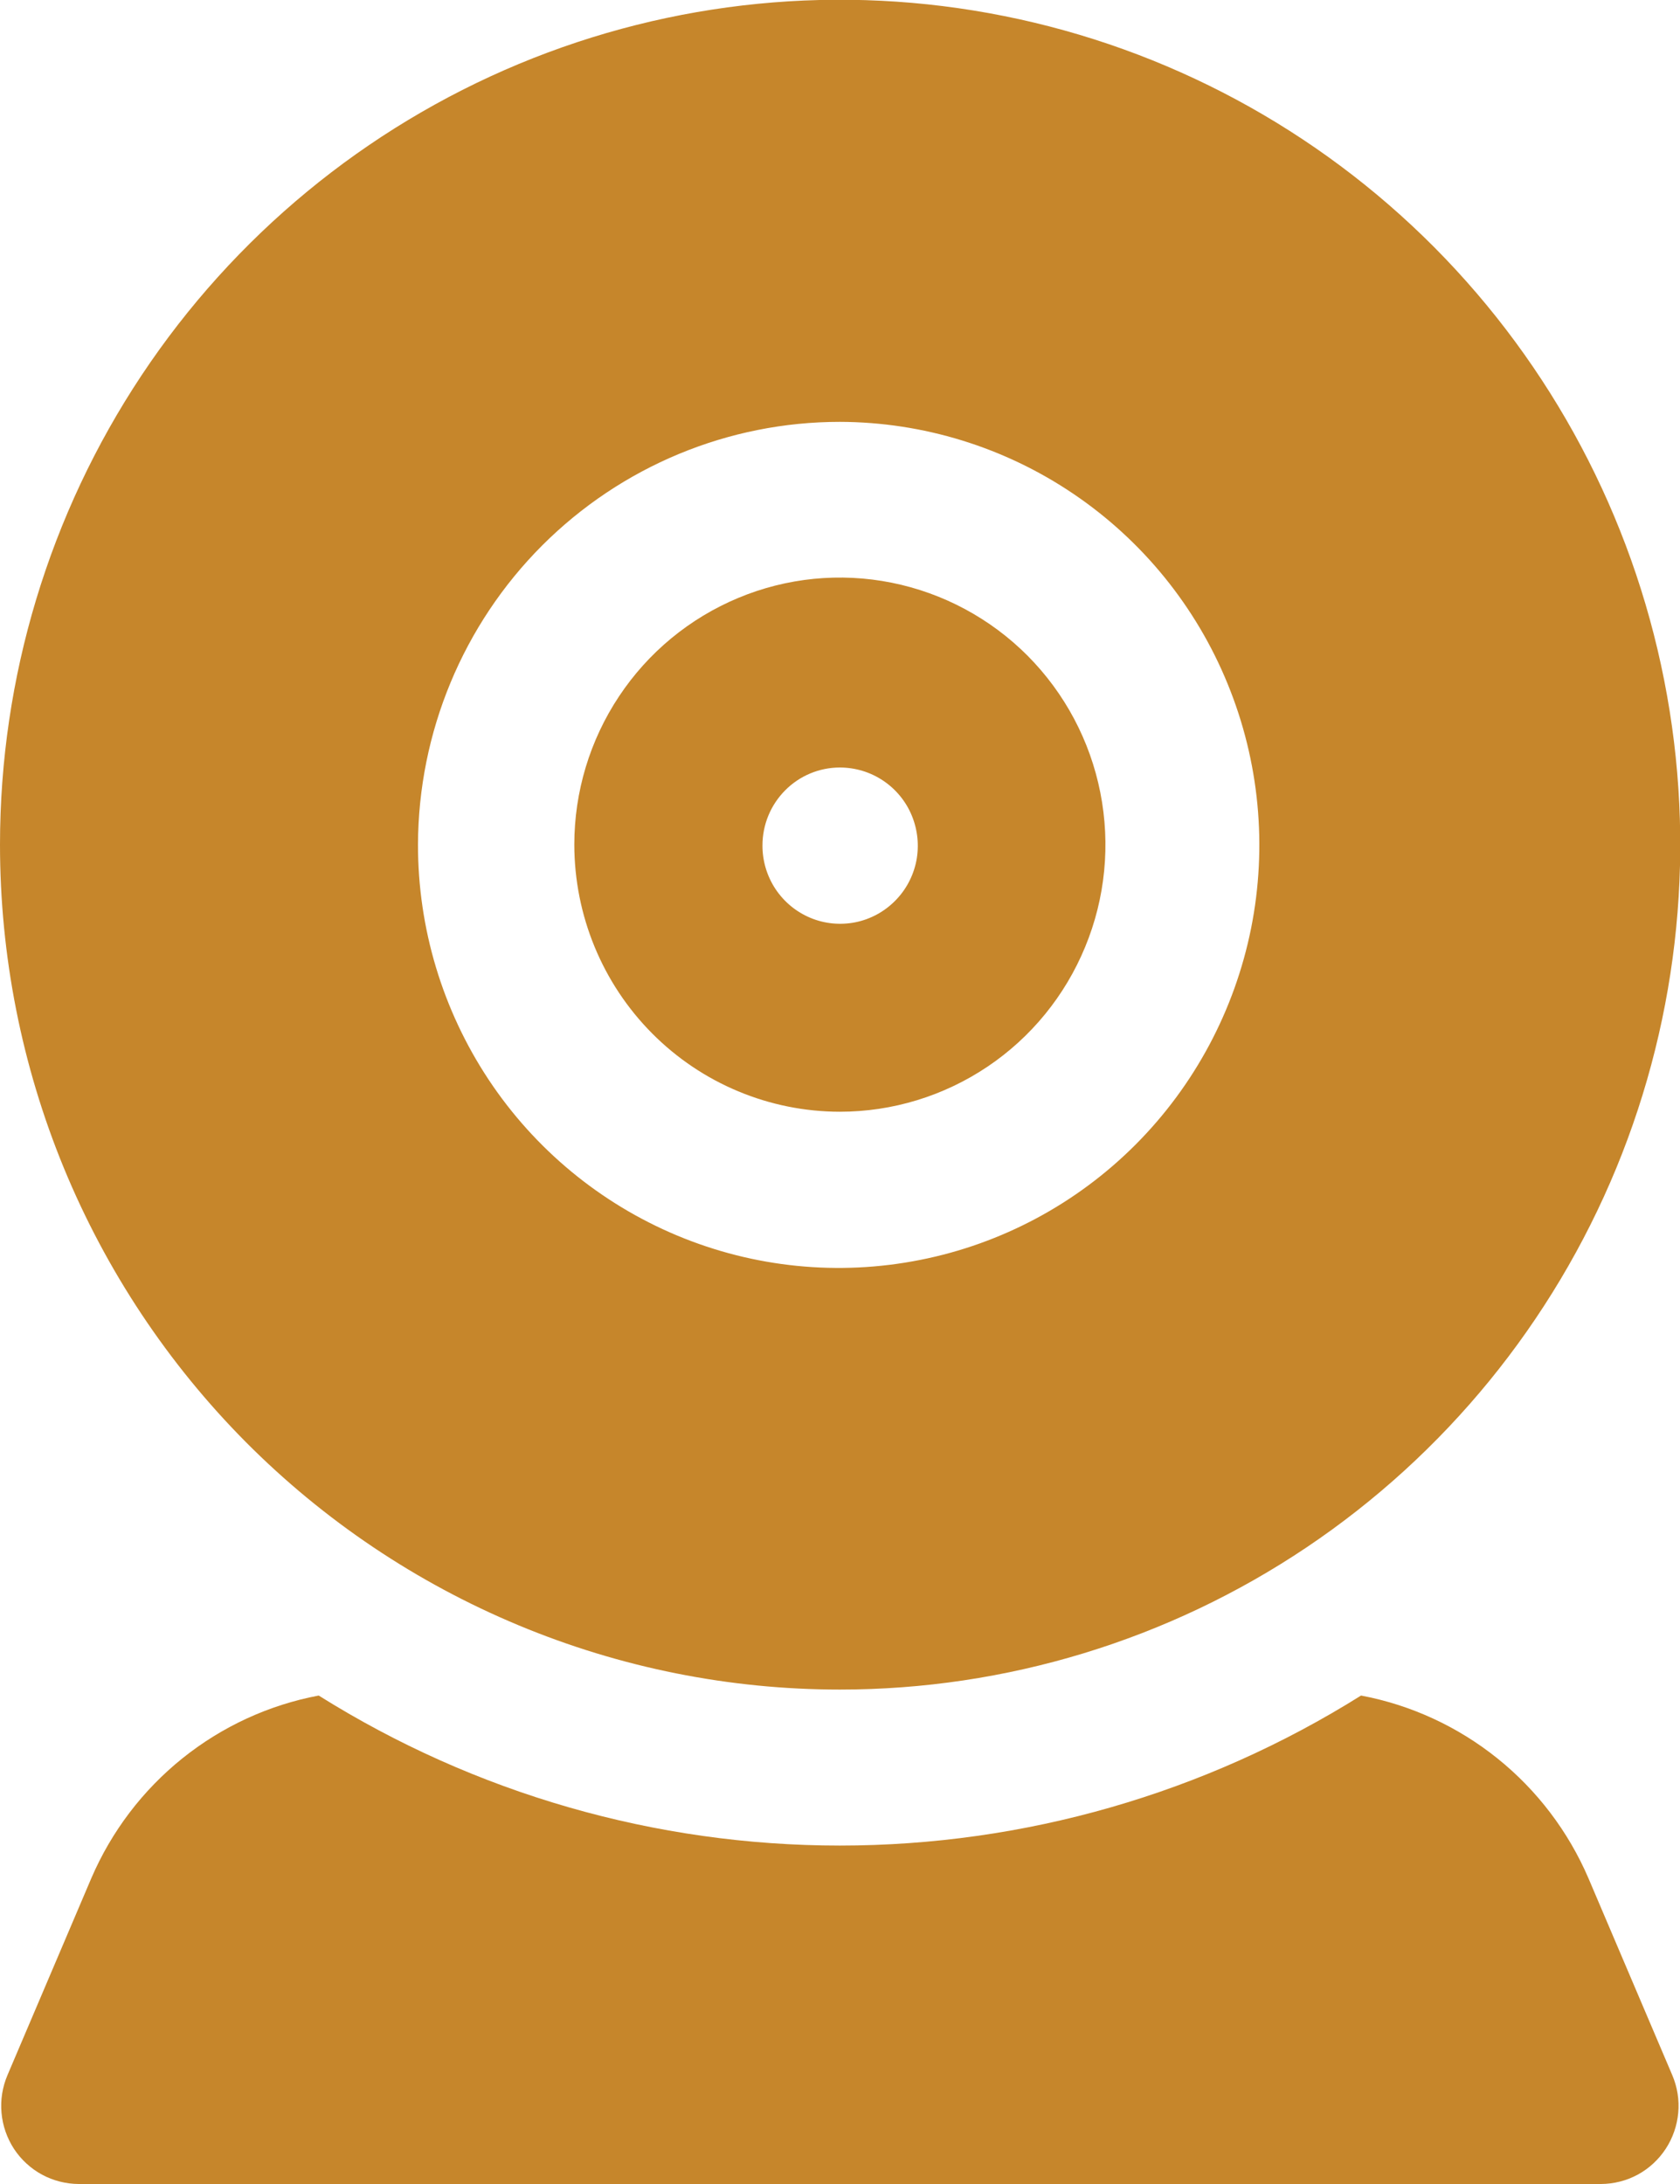 <svg width="20" height="26" viewBox="0 0 20 26" fill="none" xmlns="http://www.w3.org/2000/svg">
<g clip-path="url(#clip0_147_1689)">
<path d="M9.998 13.235C10.624 13.235 11.235 13.048 11.755 12.699C12.275 12.35 12.68 11.853 12.919 11.272C13.159 10.691 13.221 10.052 13.099 9.435C12.977 8.818 12.676 8.252 12.234 7.807C11.792 7.363 11.228 7.06 10.615 6.937C10.002 6.814 9.366 6.877 8.789 7.118C8.211 7.359 7.717 7.766 7.37 8.289C7.022 8.812 6.837 9.427 6.837 10.055C6.838 10.898 7.171 11.707 7.764 12.303C8.356 12.899 9.16 13.234 9.998 13.235ZM9.998 9.137C10.181 9.137 10.361 9.191 10.513 9.293C10.666 9.395 10.785 9.54 10.855 9.71C10.925 9.88 10.944 10.067 10.909 10.248C10.873 10.429 10.785 10.595 10.655 10.725C10.526 10.855 10.361 10.944 10.181 10.98C10.001 11.015 9.815 10.997 9.646 10.926C9.477 10.855 9.333 10.736 9.231 10.582C9.13 10.429 9.076 10.248 9.077 10.064C9.077 9.818 9.174 9.583 9.347 9.409C9.519 9.235 9.754 9.137 9.998 9.137Z" fill="#C6862B"/>
<path d="M9.999 20.114C11.977 20.114 13.911 19.525 15.556 18.42C17.201 17.315 18.483 15.744 19.241 13.907C19.998 12.069 20.197 10.046 19.811 8.095C19.426 6.144 18.473 4.351 17.075 2.944C15.676 1.537 13.894 0.579 11.954 0.191C10.014 -0.198 8.002 0.001 6.175 0.762C4.347 1.524 2.785 2.813 1.686 4.467C0.587 6.121 5.22925e-07 8.066 4.36601e-07 10.055C-0 11.376 0.258 12.684 0.76 13.904C1.263 15.125 1.999 16.233 2.927 17.168C3.856 18.102 4.958 18.842 6.172 19.348C7.385 19.854 8.685 20.114 9.999 20.114ZM9.999 5.022C10.989 5.025 11.956 5.323 12.777 5.878C13.599 6.433 14.239 7.221 14.615 8.142C14.992 9.063 15.089 10.075 14.894 11.051C14.698 12.027 14.22 12.923 13.519 13.626C12.818 14.329 11.925 14.807 10.954 14.999C9.982 15.192 8.976 15.091 8.062 14.709C7.148 14.327 6.366 13.681 5.817 12.853C5.268 12.024 4.975 11.051 4.976 10.055C4.98 8.719 5.512 7.438 6.453 6.495C7.395 5.552 8.669 5.022 9.999 5.022Z" fill="#C6862B"/>
<path d="M18.91 22.36C18.67 21.802 18.298 21.312 17.826 20.933C17.354 20.554 16.797 20.297 16.203 20.185C14.342 21.352 12.192 21.971 9.998 21.971C7.805 21.971 5.655 21.352 3.794 20.185C3.2 20.297 2.643 20.554 2.171 20.933C1.699 21.312 1.327 21.802 1.087 22.36L0.089 24.704C0.029 24.845 0.004 24.999 0.018 25.152C0.031 25.305 0.083 25.453 0.166 25.581C0.25 25.709 0.365 25.815 0.499 25.888C0.634 25.961 0.784 25.999 0.937 26H19.06C19.213 25.999 19.363 25.961 19.498 25.888C19.632 25.815 19.746 25.709 19.83 25.581C19.914 25.453 19.965 25.305 19.979 25.152C19.993 24.999 19.968 24.845 19.908 24.704L18.91 22.36Z" fill="#C6862B"/>
</g>
<defs>
<clipPath id="clip0_147_1689">
<rect width="20" height="26" fill="white"/>
</clipPath>
</defs>
</svg>
